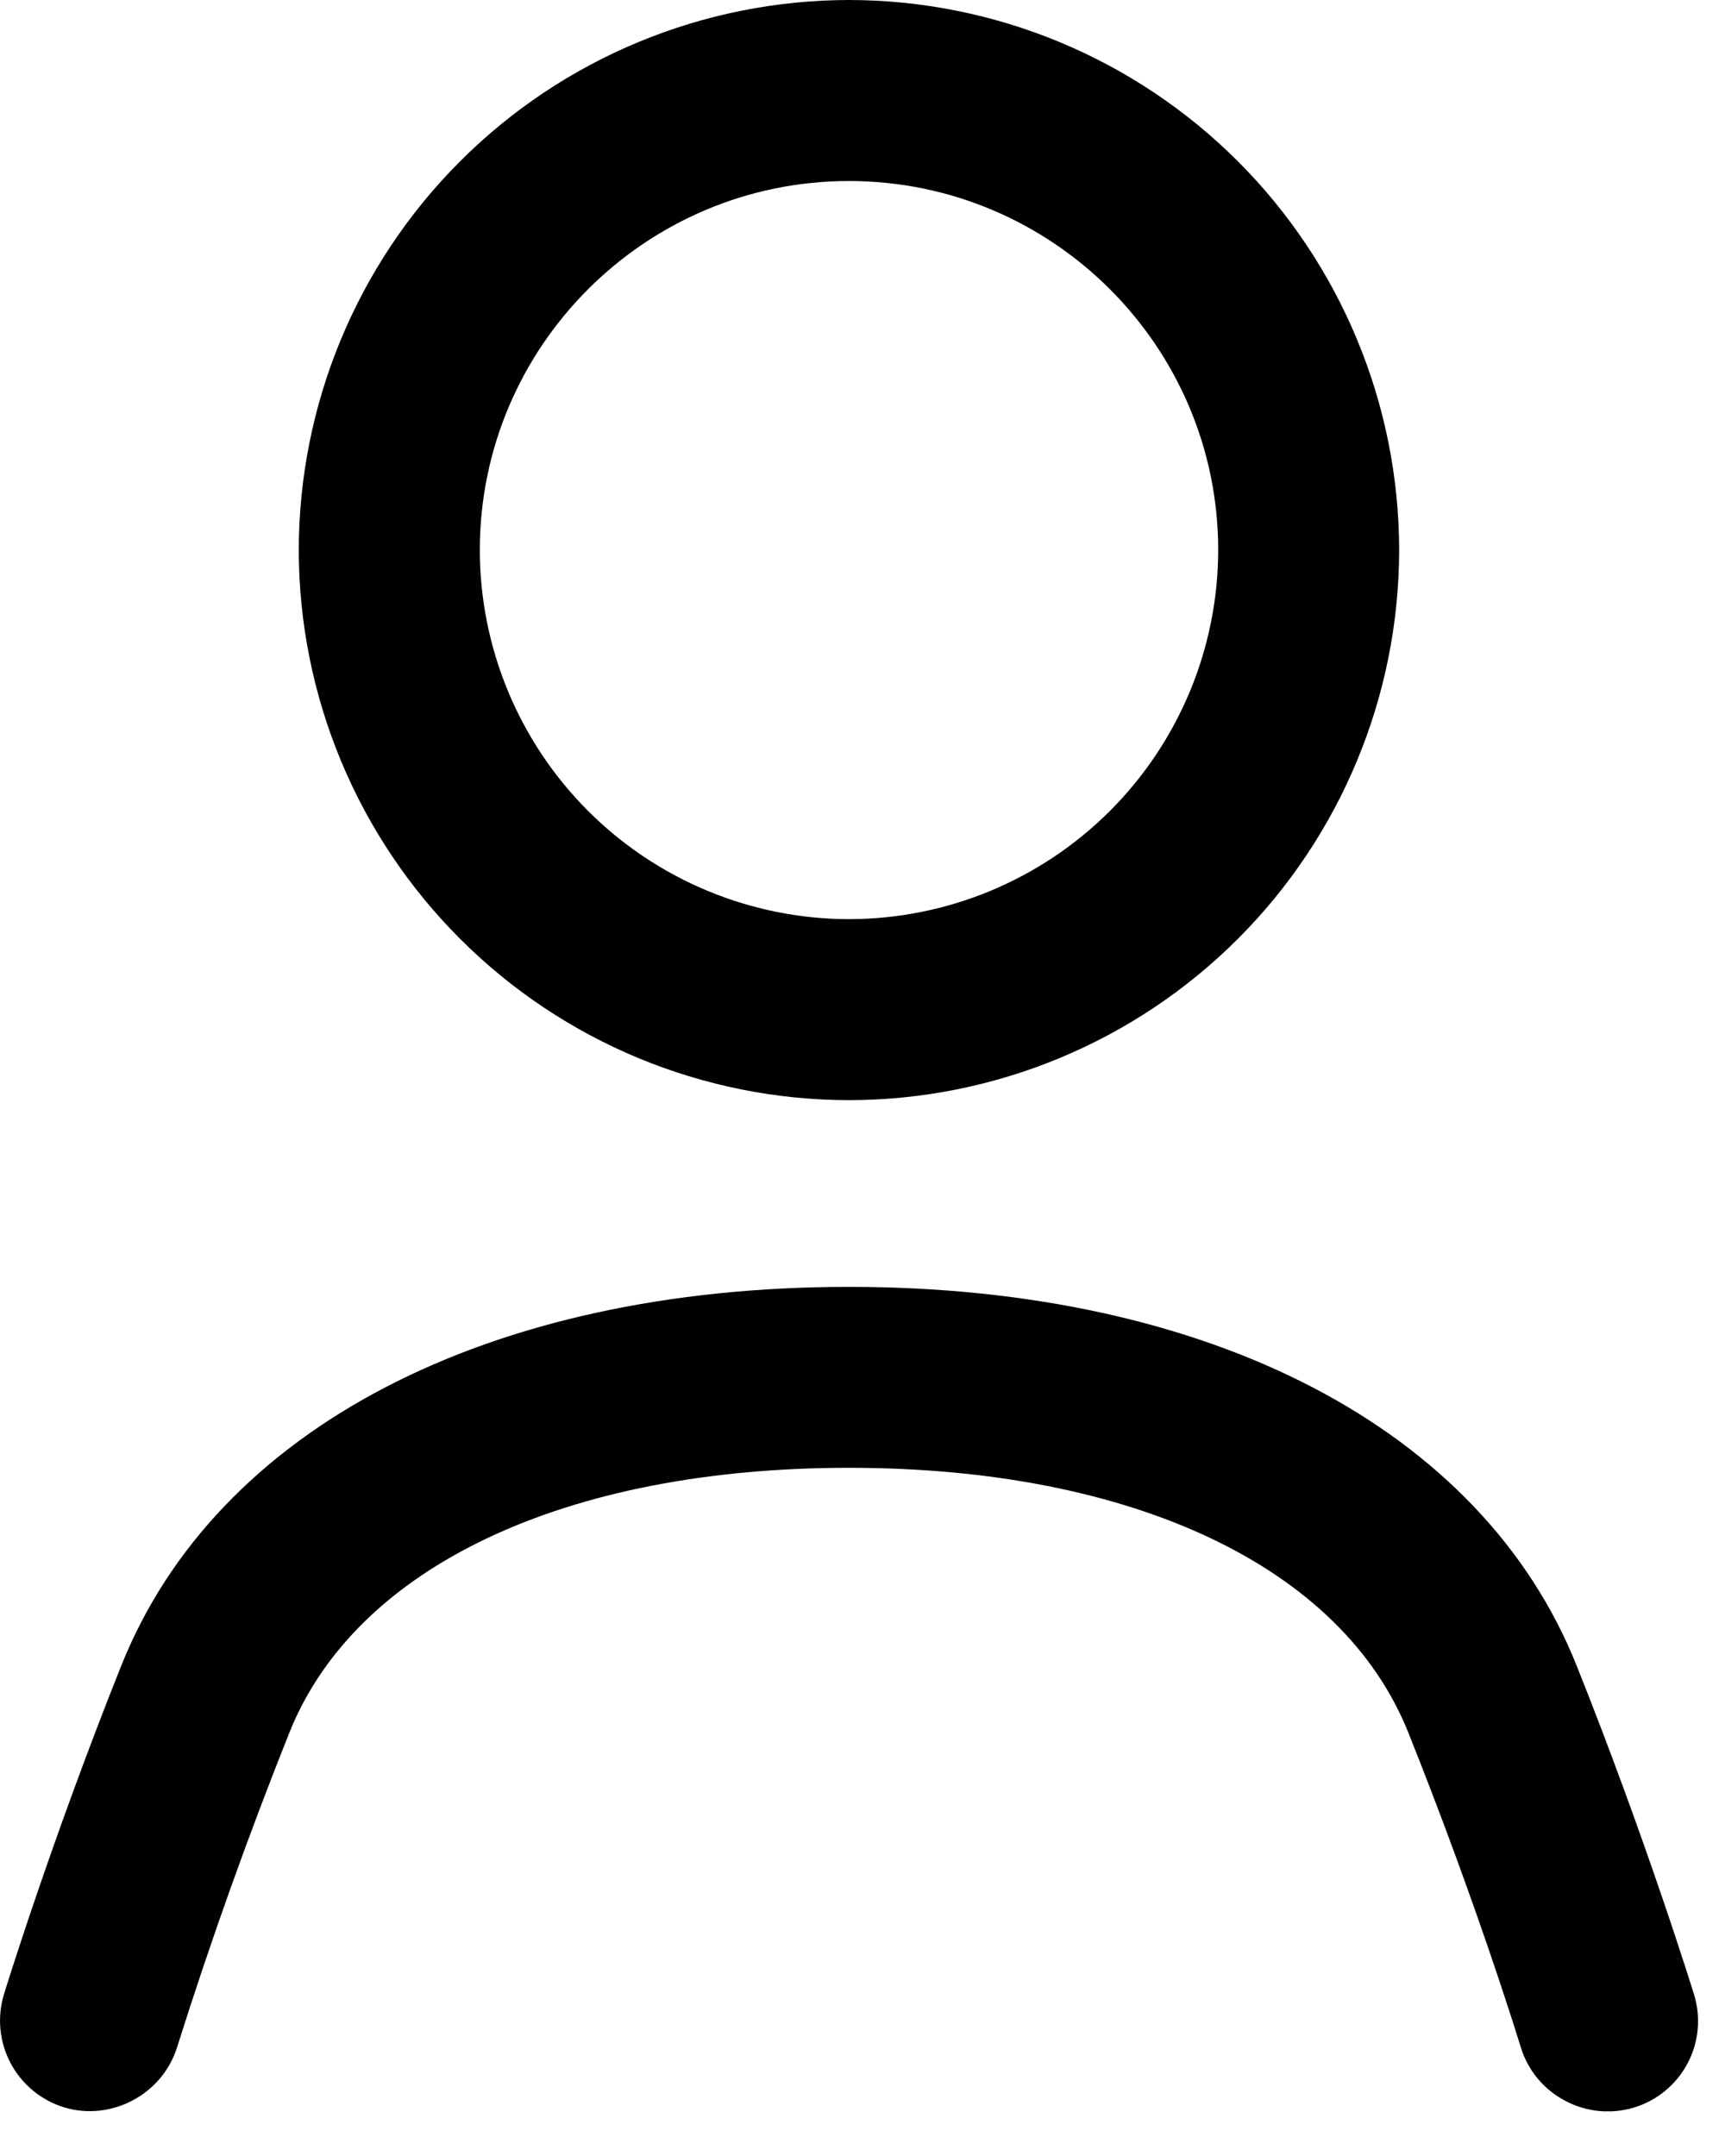 <svg width="20" height="25" viewBox="0 0 20 25" xmlns="http://www.w3.org/2000/svg">
    <defs>
        <clipPath id="gk73iuiqha">
            <path d="M1440 0v3090H0V0h1440z"/>
        </clipPath>
        <clipPath id="4tst7v5aeb">
            <path d="M19.687 0v9.56H0V0h19.687z"/>
        </clipPath>
        <clipPath id="u26a5airoc">
            <path d="M9.843 0c4.182 0 7.336 1.641 8.436 4.39.812 2.031 1.355 3.794 1.361 3.812a1.047 1.047 0 0 1-1.494 1.235 1.043 1.043 0 0 1-.513-.618 28.716 28.716 0 0 0-.182-.568l-.084-.254a53.31 53.31 0 0 0-1.038-2.827c-.768-1.924-3.194-3.072-6.486-3.072-3.293 0-5.719 1.148-6.488 3.071a52.2 52.2 0 0 0-1.302 3.648c-.169.544-.76.863-1.31.697a1.052 1.052 0 0 1-.697-1.312C.05 8.19.584 6.449 1.407 4.39 2.507 1.641 5.661 0 9.843 0z"/>
        </clipPath>
        <clipPath id="4k3qn6pdbd">
            <path d="M12.758 0v12.757H0V0h12.758z"/>
        </clipPath>
        <clipPath id="yxskypaxle">
            <path d="M6.379 0a6.385 6.385 0 0 1 6.379 6.379 6.385 6.385 0 0 1-6.379 6.378A6.386 6.386 0 0 1 0 6.379 6.386 6.386 0 0 1 6.379 0zm0 2.099c-2.36 0-4.28 1.92-4.28 4.28a4.285 4.285 0 0 0 4.28 4.279 4.285 4.285 0 0 0 4.281-4.279c0-2.36-1.92-4.28-4.281-4.28z"/>
        </clipPath>
    </defs>
    <g clip-path="url(#gk73iuiqha)" transform="translate(-130 -1438)">
        <g clip-path="url(#4tst7v5aeb)" transform="translate(130 1452.922)">
            <g clip-path="url(#u26a5airoc)">
                <path fill="#010101" d="M0 0h19.687v9.56H0V0z"/>
            </g>
        </g>
        <g clip-path="url(#4k3qn6pdbd)" transform="translate(133.464 1438)">
            <g clip-path="url(#yxskypaxle)">
                <path fill="#010101" d="M0 0h12.758v12.757H0V.001z"/>
            </g>
        </g>
    </g>
</svg>
